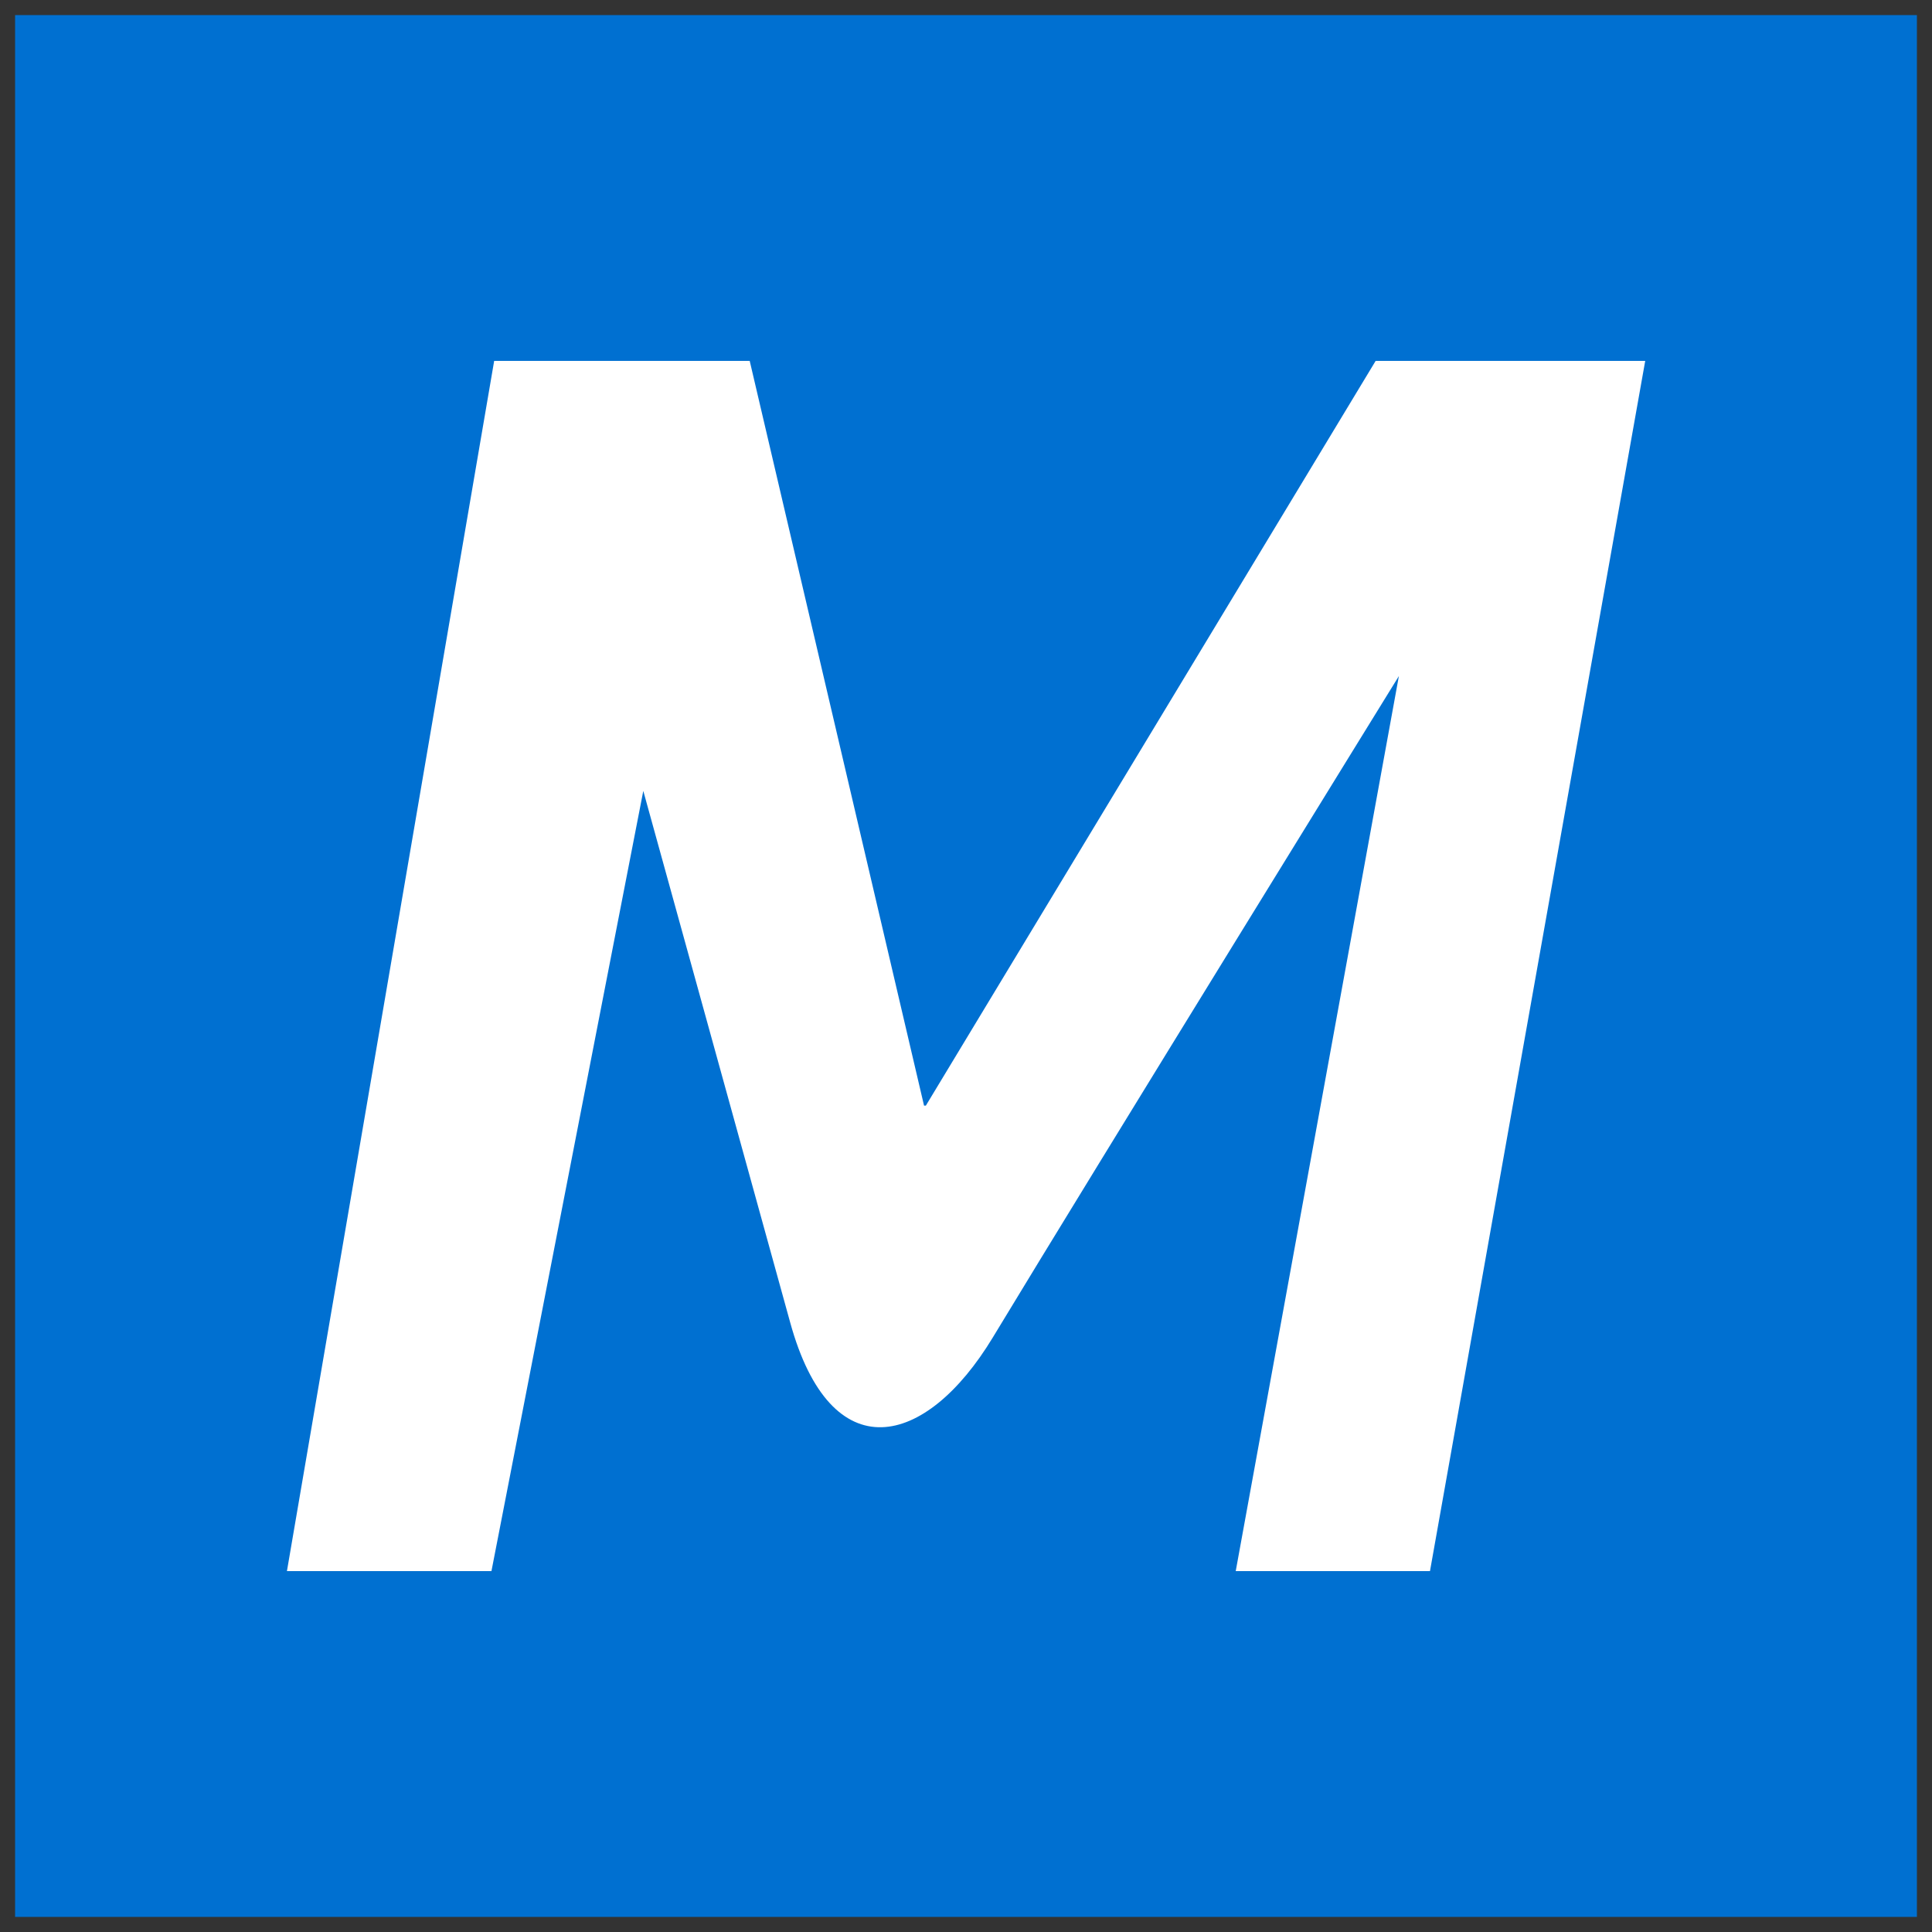 <?xml version="1.0" encoding="UTF-8"?>
<svg id="_图层_2" data-name="图层 2" xmlns="http://www.w3.org/2000/svg" viewBox="0 0 128 128">
  <rect x="0" y="0" width="128" height="128" fill="#333333" stroke="none"/>
  <defs>
    <style>
      .cls-1 {
        fill: #fff;
      }

      .cls-2 {
        fill: #0070d1;
      }
    </style>
  </defs>
  <g id="M-Files">
    <rect class="cls-2" x="1" y="1" width="126" height="126"/>
    <path class="cls-1" d="M109,23.91l-14.26,80.18h-12.87l10.81-59.3s-19.87,32.19-26.91,43.83c-4.44,7.33-10.71,8.84-13.42-1.01l-9.73-35.21-10.06,51.69h-13.55l13.73-80.18h16.93l11.55,49.34h.12s29.8-49.34,29.8-49.34h17.88Z"/>
  </g>
</svg>
